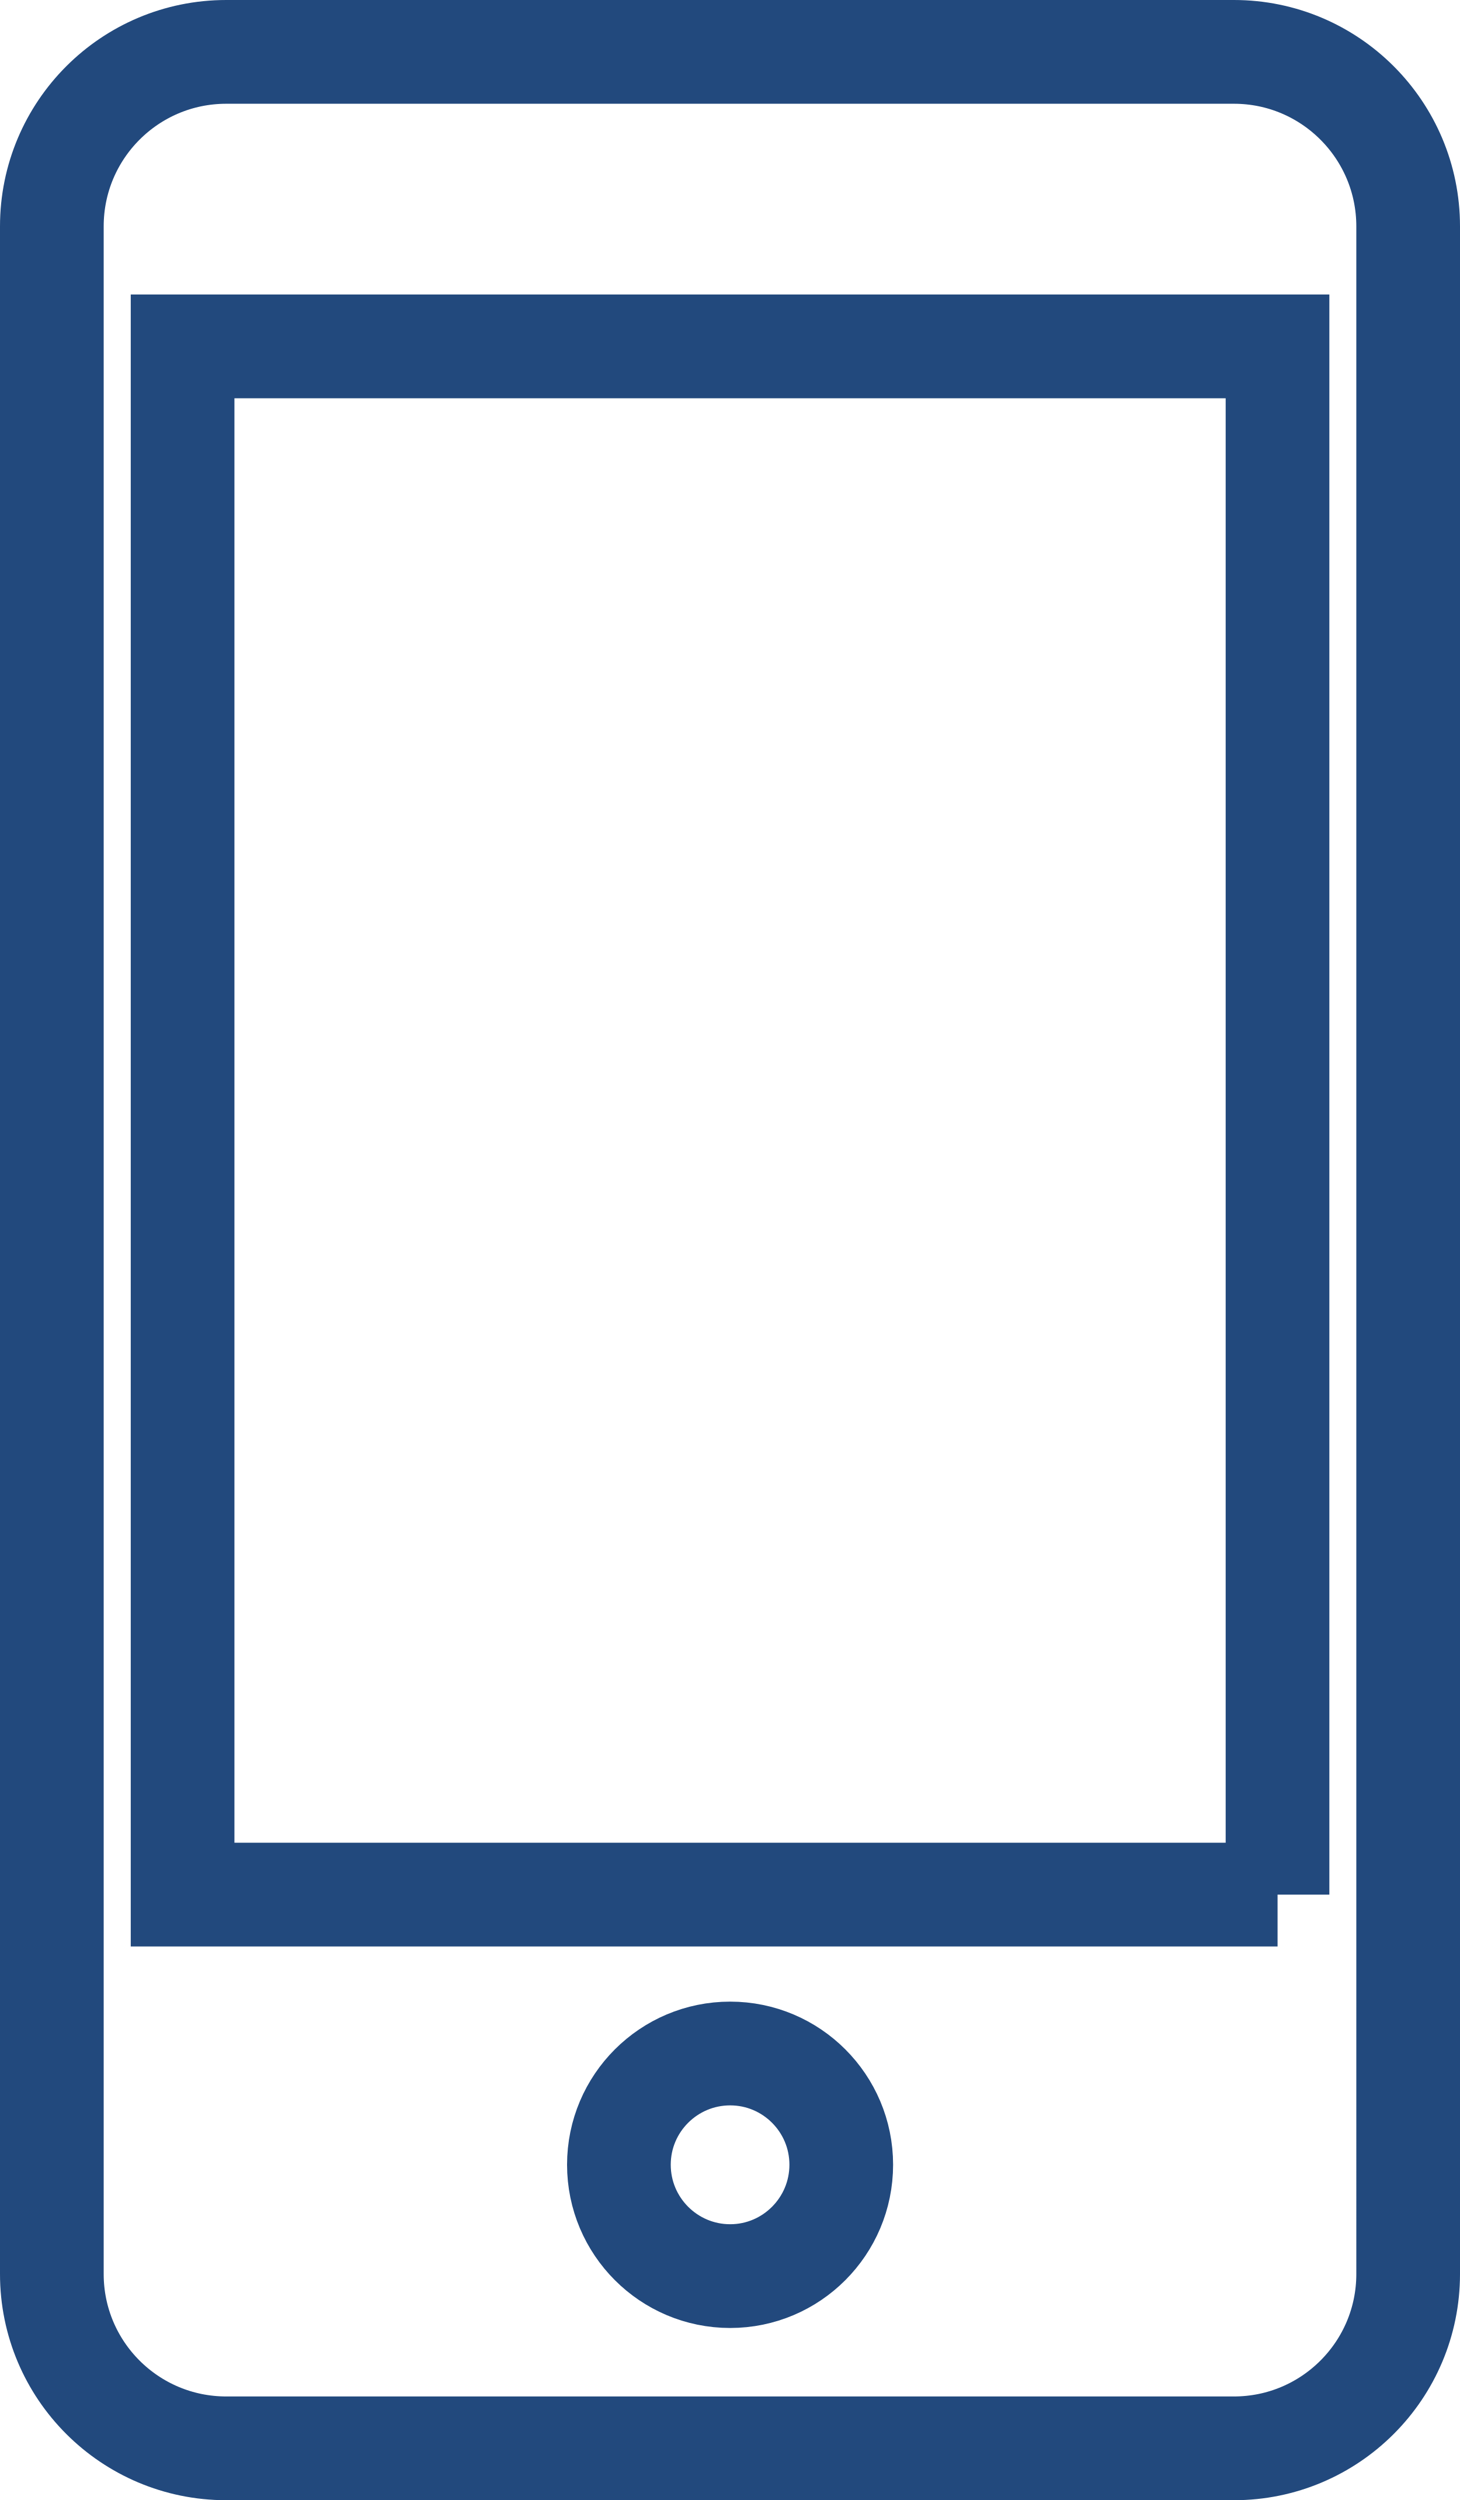 <?xml version="1.0" encoding="utf-8"?>
<!-- Generator: Adobe Illustrator 16.0.0, SVG Export Plug-In . SVG Version: 6.00 Build 0)  -->
<!DOCTYPE svg PUBLIC "-//W3C//DTD SVG 1.1//EN" "http://www.w3.org/Graphics/SVG/1.1/DTD/svg11.dtd">
<svg version="1.1" id="Layer_1" xmlns="http://www.w3.org/2000/svg" xmlns:xlink="http://www.w3.org/1999/xlink" x="0px" y="0px"
	 width="28.162px" height="48.196px" viewBox="0 0 28.162 48.196" enable-background="new 0 0 28.162 48.196" xml:space="preserve">
<g>
	<g>
		<path fill="none" stroke="#22497D" stroke-width="2" stroke-miterlimit="10" d="M23.801,1H4.365C2.504,1,1,2.507,1,4.363v39.472
			c0,1.854,1.504,3.36,3.365,3.36h19.436c1.856,0,3.361-1.506,3.361-3.36V4.363C27.162,2.507,25.657,1,23.801,1z M14.084,43.875
			c-1.184,0-2.146-0.962-2.146-2.147s0.963-2.144,2.146-2.144c1.181,0,2.143,0.959,2.143,2.144
			C16.227,42.914,15.265,43.875,14.084,43.875z M24.643,36.521H3.522V6.677h21.12V36.521L24.643,36.521z"/>
	</g>
</g>
</svg>
